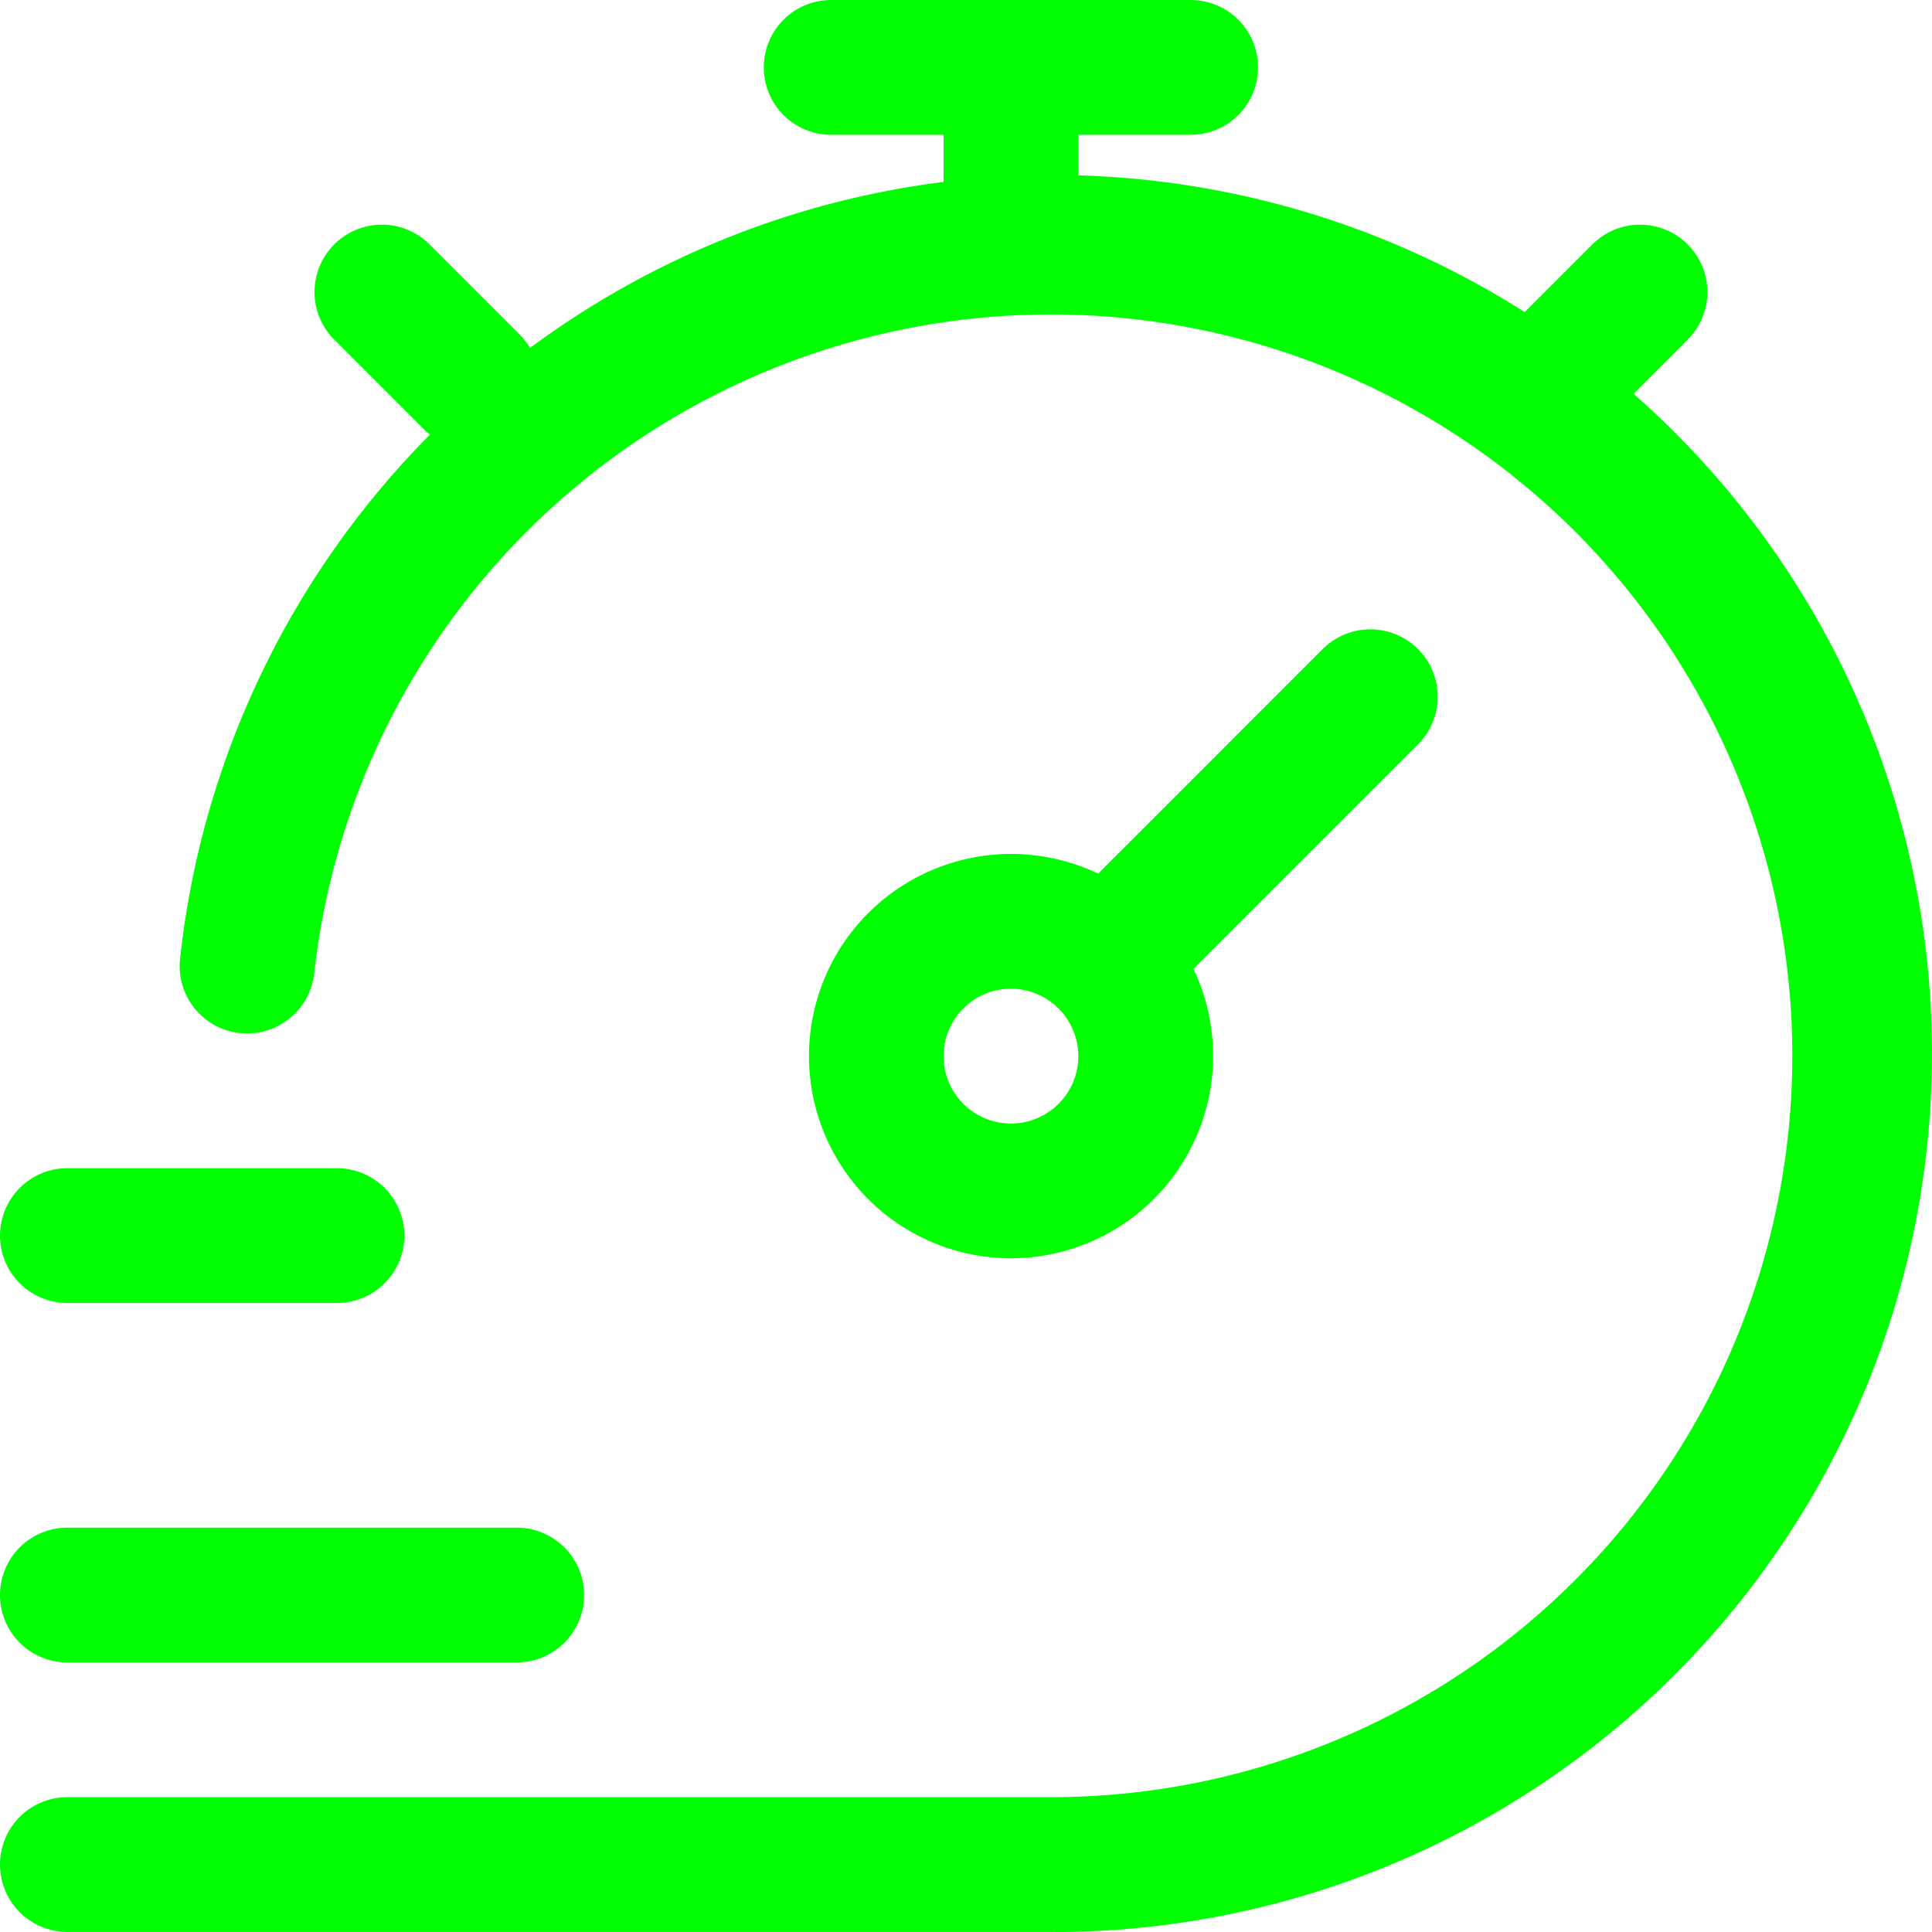 <svg id="Group_19" data-name="Group 19" xmlns="http://www.w3.org/2000/svg" xmlns:xlink="http://www.w3.org/1999/xlink" width="35.921" height="35.921" viewBox="0 0 35.921 35.921">
  <defs>
    <clipPath id="clip-path">
      <rect id="Rectangle_5" data-name="Rectangle 5" width="35.921" height="35.921" fill="lime"/>
    </clipPath>
  </defs>
  <g id="Group_18" data-name="Group 18" clip-path="url(#clip-path)">
    <path id="Path_18" data-name="Path 18" d="M19.631,34.579H1.253a1.253,1.253,0,1,1,0-2.506H19.631A13.784,13.784,0,1,0,5.841,16.758a1.254,1.254,0,0,1-2.493-.277,16.334,16.334,0,1,1,16.283,18.1" transform="translate(0 1.341)" fill="lime"/>
    <path id="Path_19" data-name="Path 19" d="M26.473,6.677a1.253,1.253,0,0,1-.885-2.139l1.671-1.671a1.252,1.252,0,1,1,1.771,1.771L27.358,6.309a1.243,1.243,0,0,1-.885.368m-20.049,0a1.243,1.243,0,0,1-.885-.368L3.867,4.638A1.252,1.252,0,0,1,5.638,2.867L7.309,4.538a1.253,1.253,0,0,1-.885,2.139" transform="translate(2.348 1.677)" fill="lime"/>
    <path id="Path_20" data-name="Path 20" d="M12.759,18.7a3.759,3.759,0,1,1,1.622-7.152l4.175-4.175a1.252,1.252,0,0,1,1.771,1.771l-4.175,4.175A3.763,3.763,0,0,1,12.759,18.7m0-5.012a1.253,1.253,0,1,0,1.253,1.253,1.255,1.255,0,0,0-1.253-1.253" transform="translate(6.037 4.695)" fill="lime"/>
    <path id="Path_21" data-name="Path 21" d="M11.753,5.012A1.254,1.254,0,0,1,10.5,3.759V1.253a1.253,1.253,0,1,1,2.506,0V3.759a1.254,1.254,0,0,1-1.253,1.253" transform="translate(7.043)" fill="lime"/>
    <path id="Path_22" data-name="Path 22" d="M16.436,2.506H9.753A1.253,1.253,0,0,1,9.753,0h6.683a1.253,1.253,0,0,1,0,2.506" transform="translate(5.701)" fill="lime"/>
    <path id="Path_23" data-name="Path 23" d="M6.265,15.506H1.253a1.253,1.253,0,1,1,0-2.506H6.265a1.253,1.253,0,1,1,0,2.506" transform="translate(0 8.72)" fill="lime"/>
    <path id="Path_24" data-name="Path 24" d="M9.607,19.506H1.253a1.253,1.253,0,0,1,0-2.506H9.607a1.253,1.253,0,0,1,0,2.506" transform="translate(0 11.403)" fill="lime"/>
  </g>
</svg>
